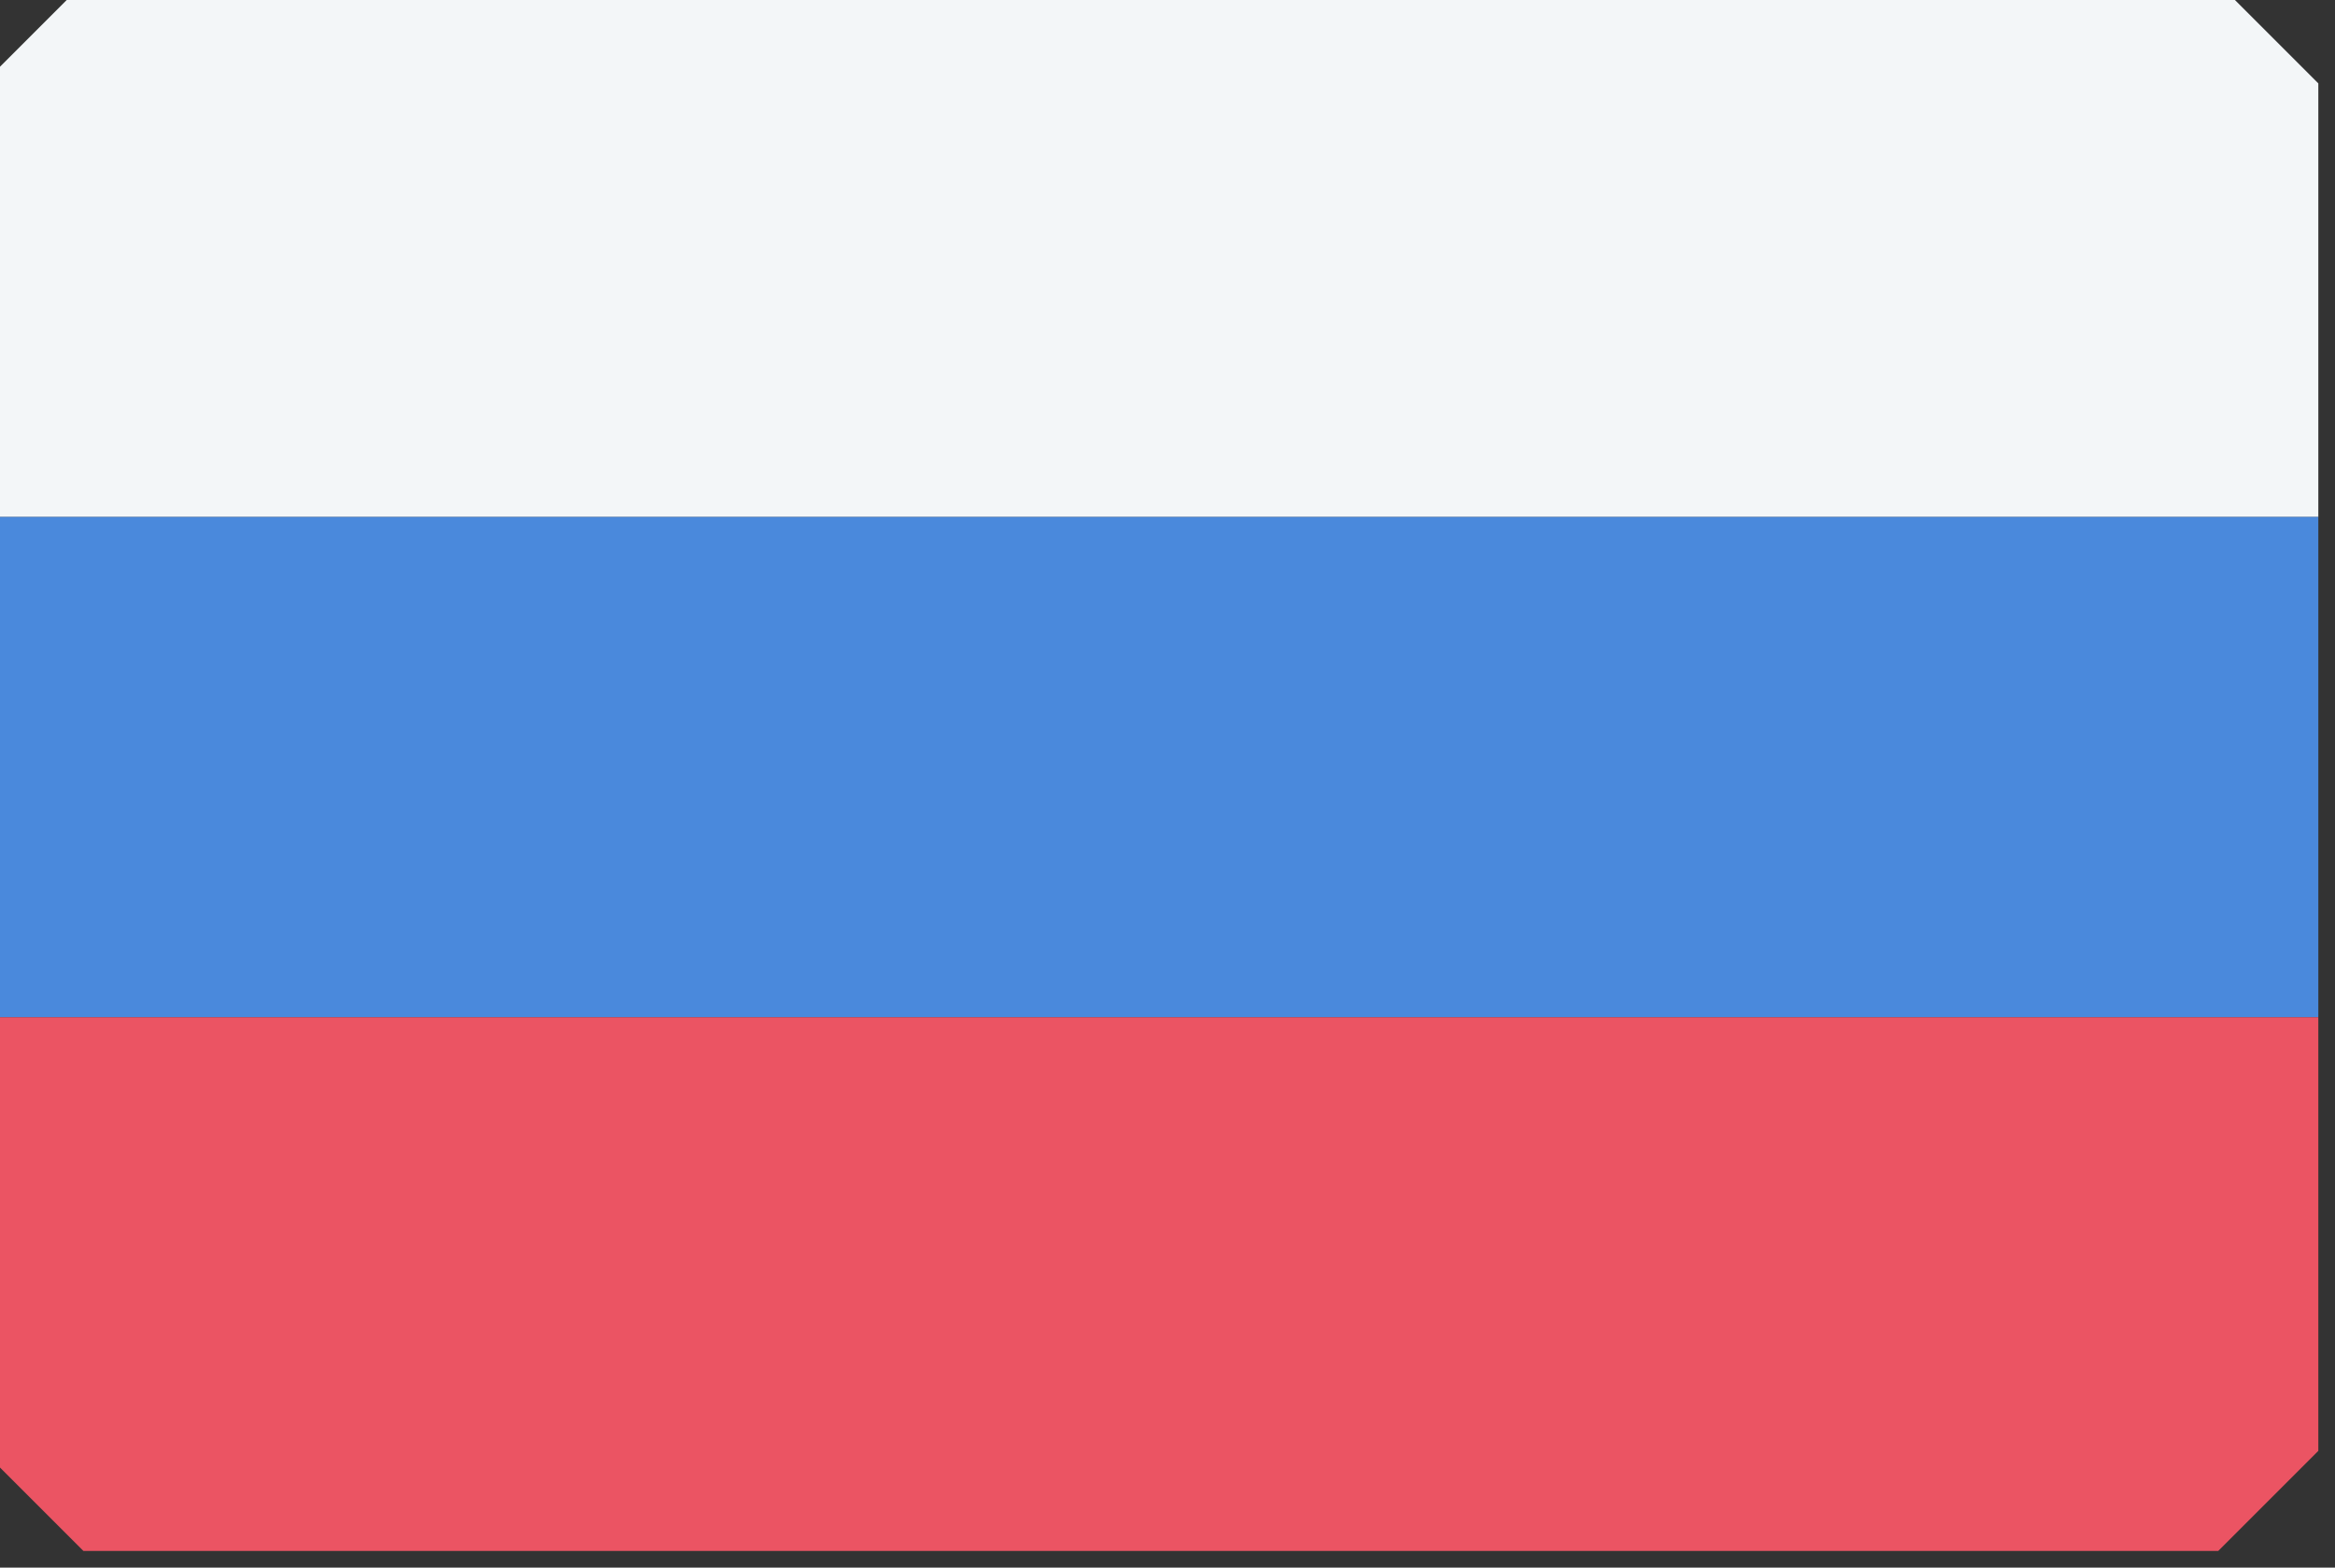 <svg xmlns="http://www.w3.org/2000/svg" width="70" height="47" style="shape-rendering:geometricPrecision;text-rendering:geometricPrecision;image-rendering:optimizeQuality;fill-rule:evenodd;clip-rule:evenodd"><rect width="100%" height="100%" fill="#333333" stroke="none"/><path style="opacity:.993" fill="#f4f7f9" d="M2.5-.5h64l3 3v13h-70v-13z"/><path style="opacity:1" fill="#4a89dc" d="M-.5 15.5h70v15h-70z"/><path style="opacity:.993" fill="#ec5564" d="M-.5 30.5h70v13l-3 3h-64l-3-3z"/></svg>